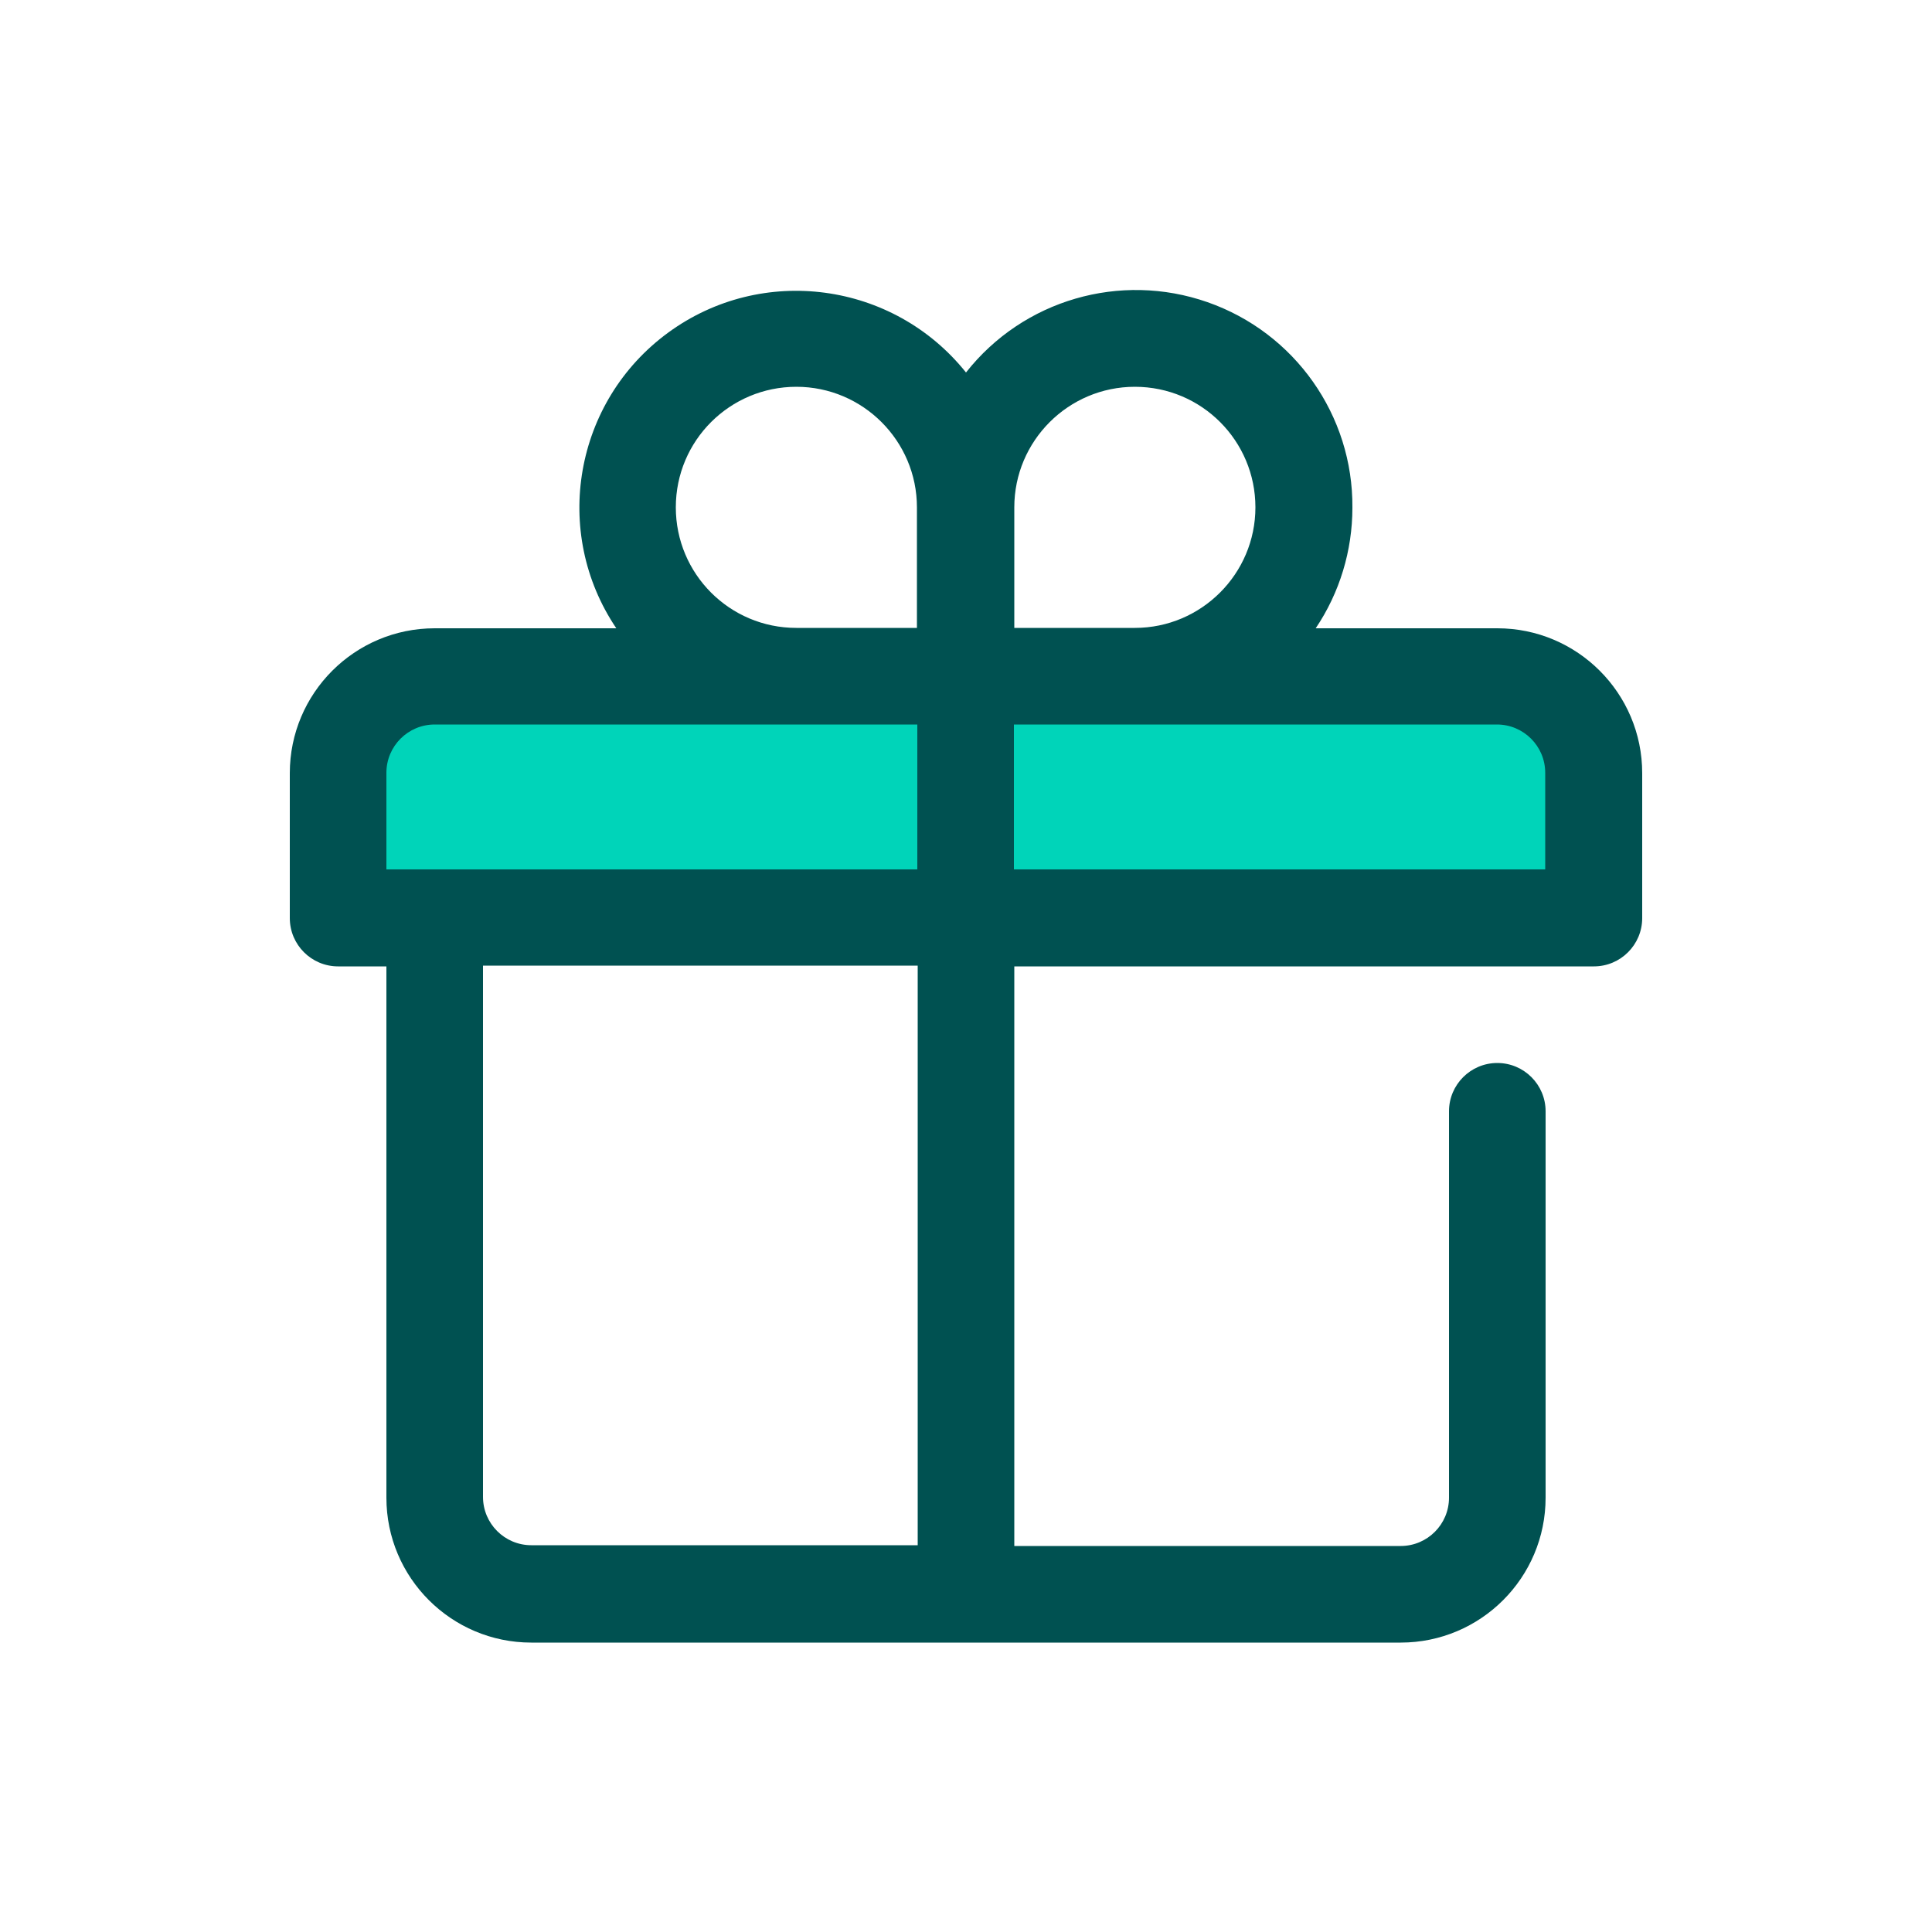 <?xml version="1.0" encoding="UTF-8"?><svg id="a" xmlns="http://www.w3.org/2000/svg" width="50" height="50" viewBox="0 0 50 50"><g id="b"><rect id="c" y="0" width="50" height="50" style="fill:none;"/><path id="d" d="M8.96,20.12v3.67H41.04v-3.67c0-1.38-1.12-2.5-2.5-2.5H11.5c-.67-.01-1.32,.25-1.79,.72s-.75,1.11-.75,1.78Z" style="fill:#00d4b9;"/><path id="e" d="M38.75,16.26h-4.7c.62-.92,.95-2.01,.95-3.12,.02-2.39-1.49-4.53-3.75-5.32-2.26-.79-4.77-.06-6.25,1.82-1.88-2.35-5.28-2.81-7.71-1.03-2.43,1.78-3.02,5.16-1.34,7.65h-4.7c-2.07,0-3.75,1.68-3.75,3.75v3.75c0,.69,.56,1.25,1.25,1.25h1.25v13.75c0,2.07,1.68,3.75,3.75,3.75h22.5c2.07,0,3.75-1.68,3.75-3.75v-10c0-.69-.56-1.25-1.25-1.25s-1.25,.56-1.25,1.25v10c0,.69-.56,1.25-1.25,1.25h-10v-15h15c.69,0,1.25-.56,1.25-1.25v-3.75c0-2.07-1.68-3.75-3.75-3.75Zm-9.38-6.25c1.73,0,3.12,1.4,3.12,3.12s-1.4,3.12-3.12,3.12h-3.12v-3.12h0c0-1.72,1.4-3.12,3.12-3.12h0Zm-11.88,3.12c0-1.73,1.4-3.12,3.12-3.12s3.12,1.4,3.12,3.12h0v3.12h-3.12c-1.73,0-3.12-1.4-3.12-3.12h0Zm-6.25,5.62h12.5v3.75H10v-2.5c0-.69,.56-1.25,1.25-1.25Zm12.5,21.24H13.75c-.69,0-1.25-.56-1.25-1.25v-13.75h11.25v15Zm2.5-21.24h12.5c.69,0,1.25,.56,1.25,1.25v2.5h-13.75v-3.75Z" style="fill:#005151;"/></g></svg>